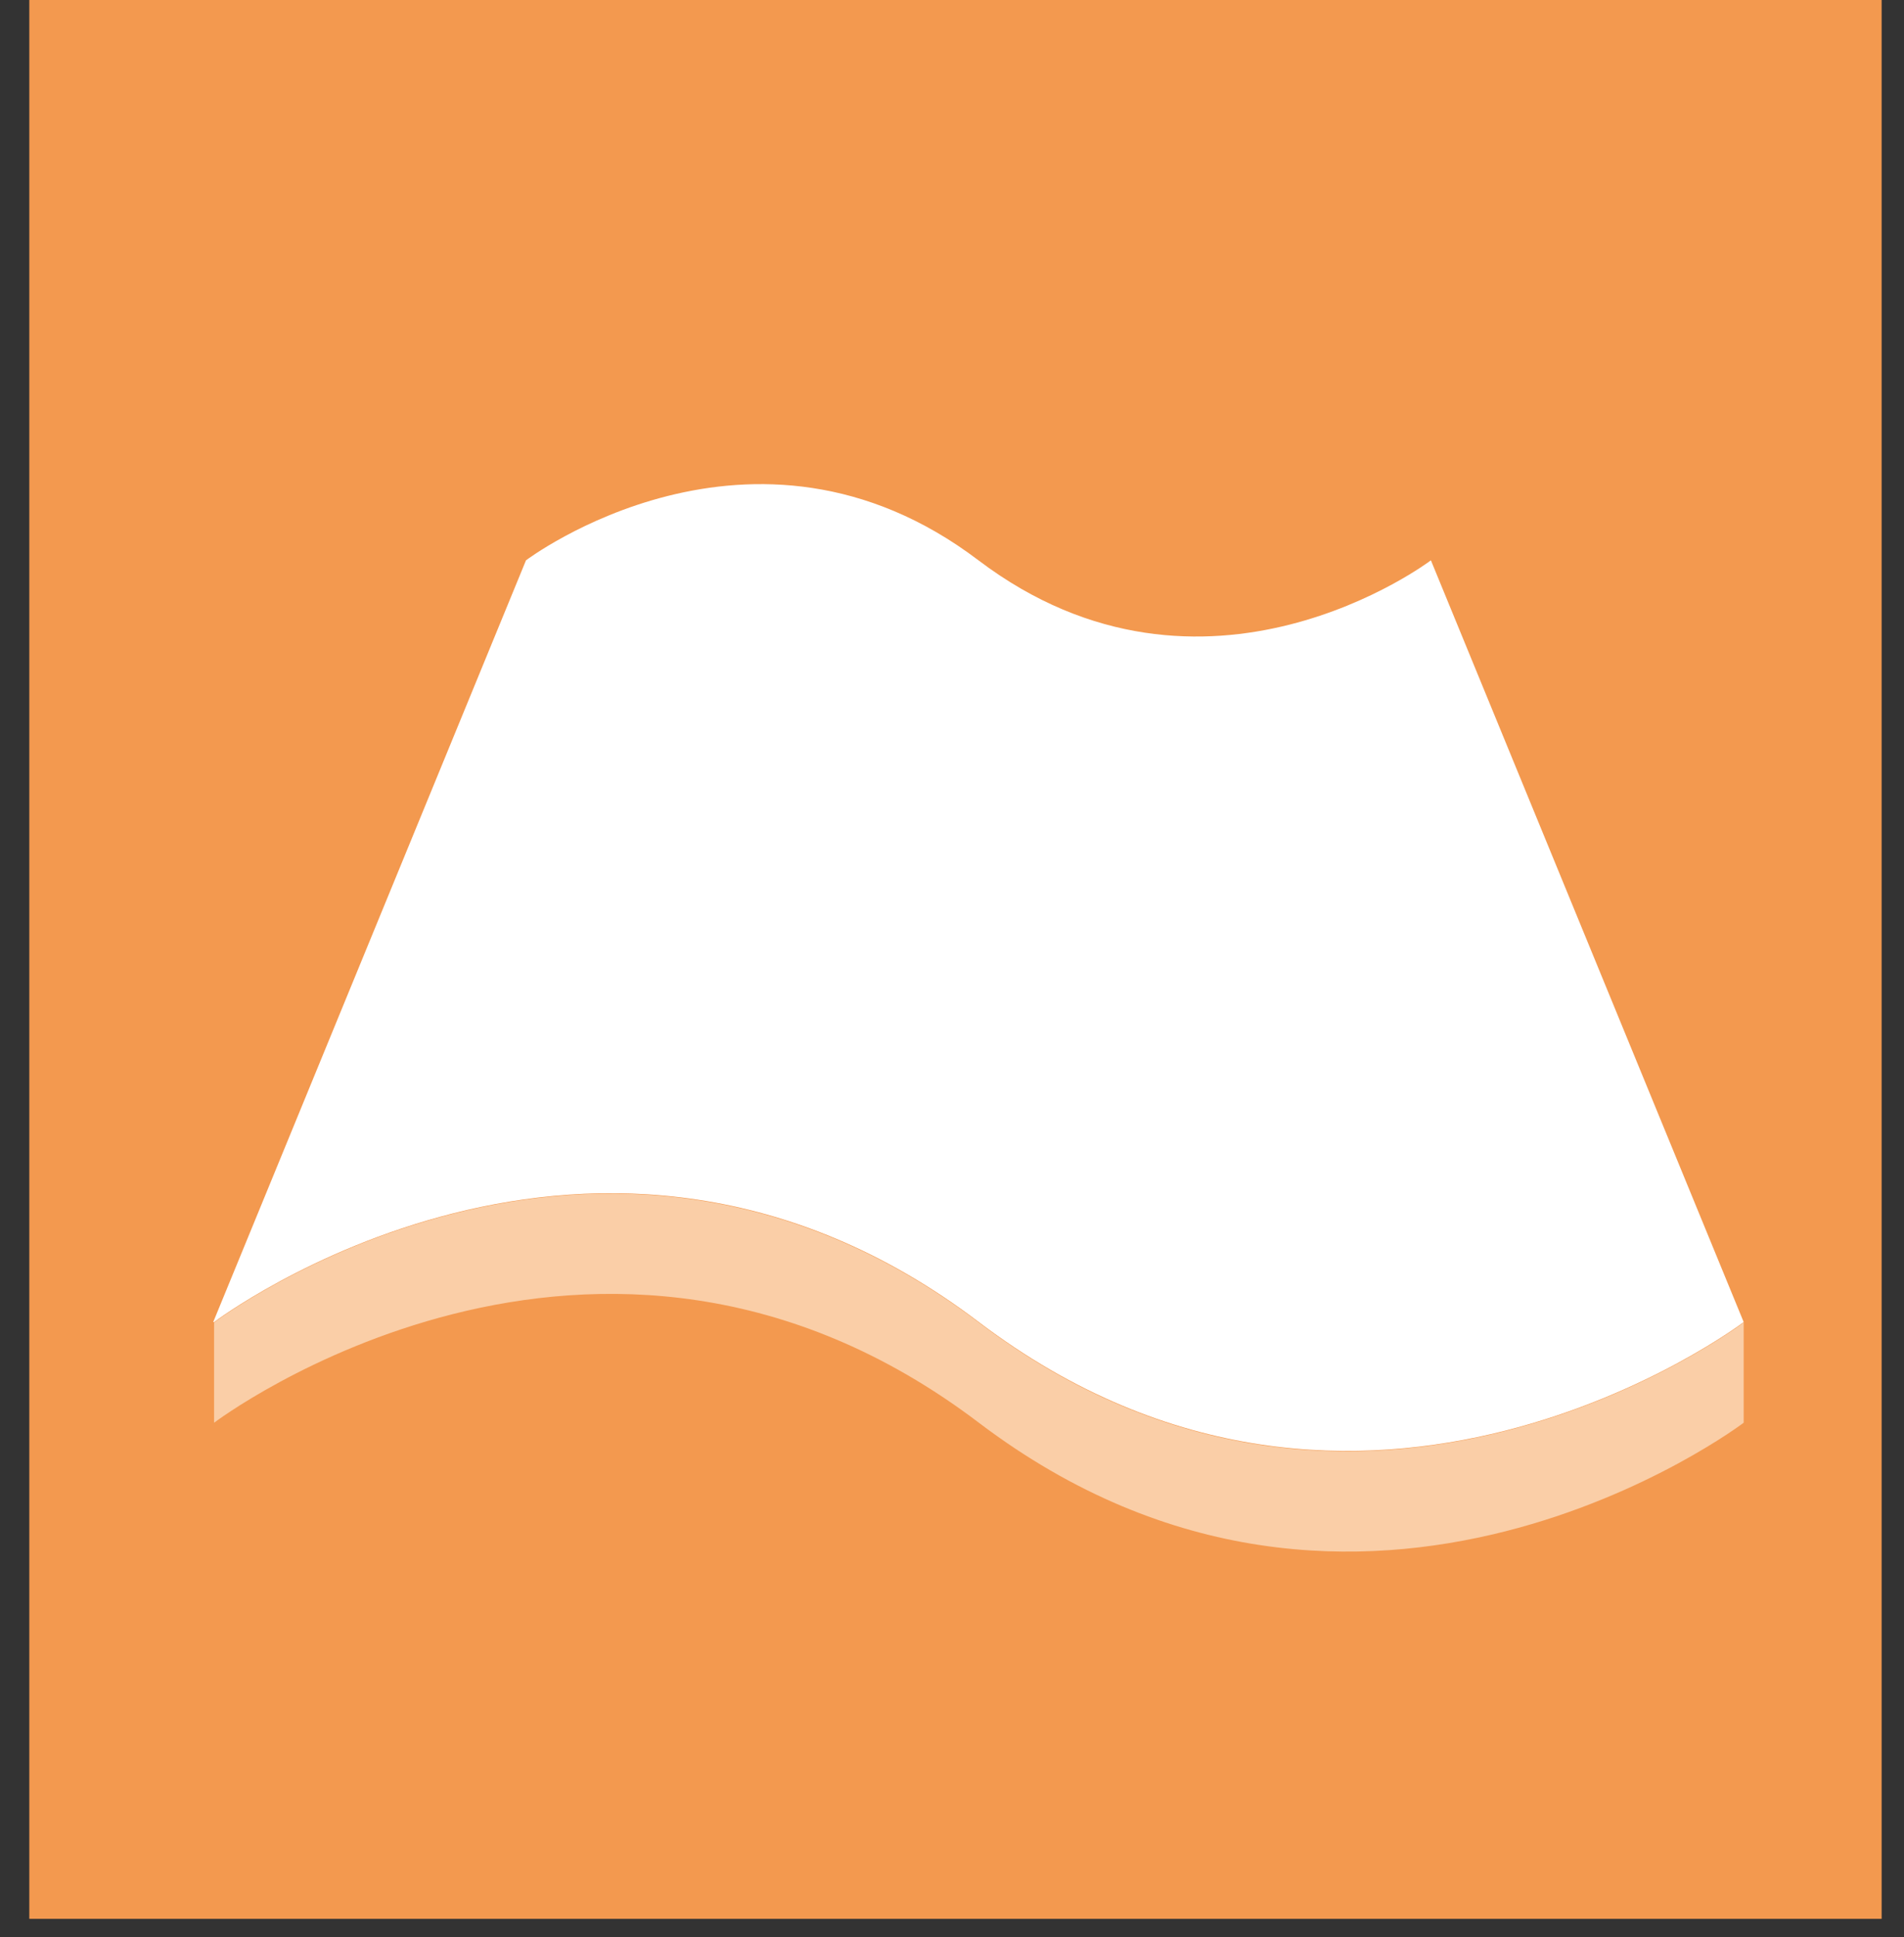 <svg width="59" height="60" viewBox="0 0 59 60" fill="none" xmlns="http://www.w3.org/2000/svg">
<rect x="0" y="0" width="59" height="60" fill="#333333" stroke="none"/>
<path d="M58.307 0H0.908V59.429H58.307V0Z" fill="#F3994F"/>
<path d="M19.068 24.317C18.208 23.954 17.469 23.605 16.877 23.296V18.161L8.825 30.125L16.877 41.174V36.039C17.469 35.73 18.208 35.38 19.068 35.017V24.29V24.317ZM21.501 25.191V34.171C22.765 33.781 24.19 33.445 25.749 33.216V26.145C24.176 25.917 22.752 25.581 21.488 25.191M40.146 35.044C41.02 35.407 41.759 35.757 42.337 36.053V41.188L50.389 30.138L42.337 18.174V23.309C41.759 23.605 41.02 23.968 40.146 24.331V35.058V35.044ZM37.713 25.191C36.517 25.567 35.159 25.89 33.667 26.119V33.257C35.145 33.485 36.503 33.808 37.7 34.171V25.191H37.713ZM31.234 26.374C30.575 26.414 29.89 26.428 29.177 26.414C28.841 26.414 28.491 26.401 28.155 26.374V32.974C28.491 32.961 28.828 32.947 29.177 32.934C29.876 32.934 30.562 32.934 31.234 32.974V26.347V26.374Z" fill="#F3994F"/>
<path d="M6.634 40.946C6.634 40.946 18.491 31.966 30.333 40.946C42.19 49.925 54.032 40.946 54.032 40.946L44.34 17.354C44.34 17.354 37.337 22.664 30.32 17.354C23.316 12.044 16.299 17.354 16.299 17.354L6.607 40.946H6.634Z" fill="white"/>
<path d="M6.634 44.064C6.634 44.064 18.49 35.085 30.333 44.064C42.189 53.044 54.032 44.064 54.032 44.064V40.959C54.032 40.959 42.175 49.939 30.333 40.959C18.477 31.98 6.634 40.959 6.634 40.959" fill="#FACEA7"/>
</svg>
